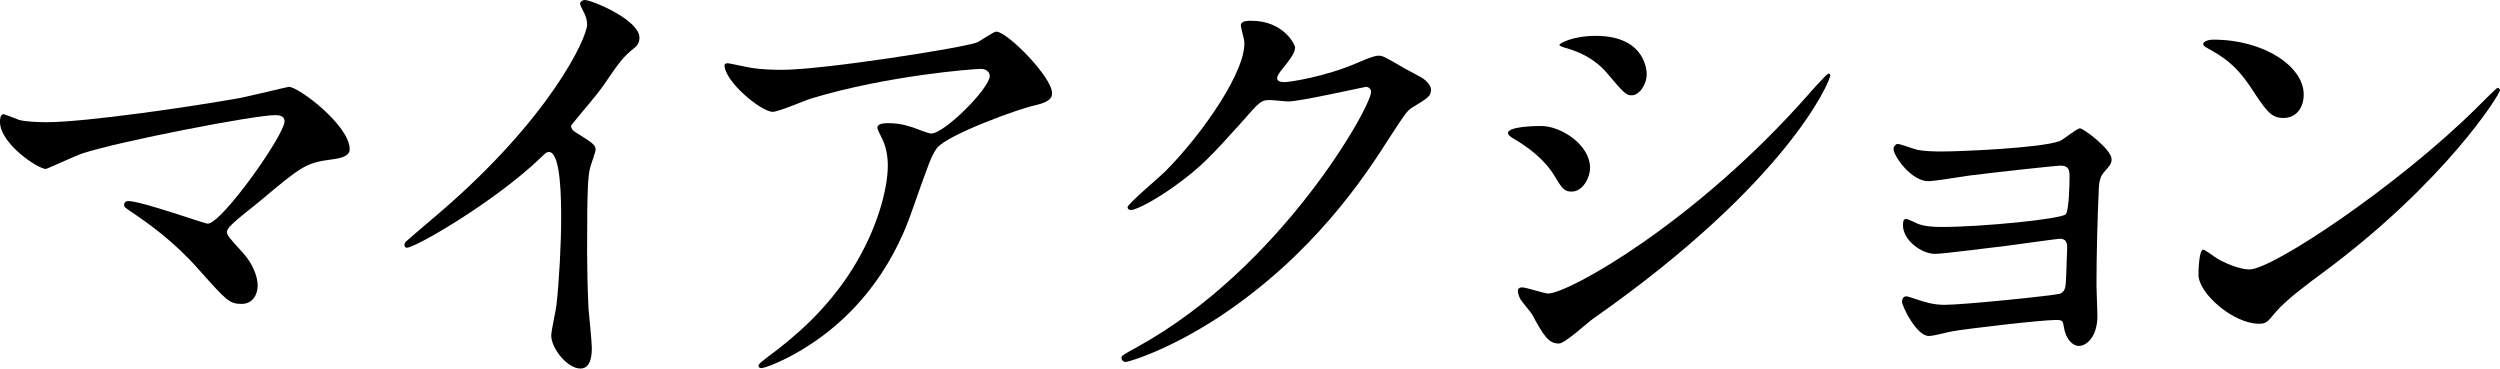 <?xml version="1.0" encoding="UTF-8"?><svg id="_レイヤー_2" xmlns="http://www.w3.org/2000/svg" width="211.876" height="31.234" viewBox="0 0 211.876 31.234"><g id="A"><g><path d="m20.276,8.318c.64-.119,4.12-.959,4.2-.959.84,0,5.159,3.279,5.159,5.279,0,.559-.6.76-1.56.879-2.16.28-2.56.6-6.039,3.52-.56.48-1.879,1.439-2.6,2.199-.08.121-.2.281-.2.4,0,.32.16.48,1.36,1.8.76.84,1.24,1.919,1.24,2.76,0,.8-.44,1.56-1.36,1.56-1.04,0-1.28-.279-3.6-2.879-2.16-2.44-4.199-3.88-5.919-5.04-.4-.28-.44-.319-.44-.479,0-.12.08-.32.36-.32,1.08,0,6.479,1.92,6.719,1.92,1.2,0,6.519-7.52,6.519-8.679,0-.479-.479-.521-.8-.521-1.76,0-13.118,2.2-16.317,3.24-.52.16-3,1.32-3.12,1.32-.64,0-3.879-2.12-3.879-4,0-.08,0-.64.28-.64.12,0,1.12.399,1.32.479.52.16,1.76.2,2.32.2,3.399,0,12.558-1.36,16.357-2.04Z"/><path d="m48.757,11.198c1.56.96,1.72,1.12,1.72,1.479,0,.24-.44,1.359-.48,1.6-.16.721-.24,1.561-.24,7.079,0,1.08.04,3.239.12,4.8.04.479.28,2.799.28,3.318,0,.4,0,1.76-.96,1.76-1.12,0-2.479-1.719-2.479-2.799,0-.4.4-2.16.44-2.56.24-2.159.4-5.239.4-7.358,0-1.44,0-5.64-1.04-5.64-.2,0-.36.16-.68.479-3.919,3.76-10.638,7.639-11.358,7.639-.12,0-.2-.08-.2-.239,0-.12.04-.2.12-.28,1.04-.92,2.16-1.84,2.799-2.399,9.438-8.079,12.558-14.878,12.558-15.997,0-.4-.12-.76-.32-1.12-.04-.08-.28-.56-.28-.64,0-.16.2-.32.4-.32.6,0,4.639,1.68,4.639,3.199,0,.4-.2.68-.36.801-1.08.879-1.24,1.119-2.72,3.279-.68.959-1.959,2.399-2.719,3.359,0,.24.12.399.36.56Z"/><path d="m63.721,5.76c.8.119,1.68.159,2.52.159,3.559,0,15.437-1.88,16.557-2.319.28-.12,1.399-.92,1.64-.92.92,0,4.719,3.84,4.719,5.199,0,.279,0,.72-1.399,1.039-1.399.281-7.519,2.52-8.358,3.641-.48.68-.64,1.159-2.04,5.119-.72,2.079-2.999,8.438-10.078,12.357-1.32.72-2.479,1.16-2.759,1.16-.16,0-.24-.08-.24-.2s.08-.2.8-.761c2.24-1.639,5-3.998,7.159-7.438,2.2-3.52,3-6.92,3-8.76,0-.879-.16-1.639-.521-2.359-.319-.64-.359-.719-.359-.879,0-.32.6-.36.84-.36.68,0,1.159.04,2.159.36.24.08,1.32.52,1.56.52,1.12,0,4.96-3.84,4.96-4.879,0-.28-.24-.6-.76-.6-.641,0-7.879.559-14.278,2.479-.56.16-2.84,1.16-3.36,1.16-.959,0-4.079-2.56-4.079-3.959,0-.08.08-.16.28-.16.12,0,1.72.359,2.04.4Z"/><path d="m105.16,2.16c0-.4.56-.4.88-.4,2.8,0,3.72,2.08,3.72,2.24,0,.479-.4,1-1.2,1.999-.2.28-.32.44-.32.64,0,.32.48.32.641.32.399,0,3.359-.439,6.078-1.6.48-.2,1.44-.641,1.88-.641.36,0,.561.121,2.2,1.08.239.12,1.279.68,1.479.801.439.279.76.68.76.999,0,.56-.28.72-1.6,1.521-.44.279-.6.52-2,2.68-2.039,3.199-6.358,9.758-14.317,15.037-4.399,2.879-7.719,3.839-7.959,3.839-.199,0-.359-.159-.359-.36,0-.159.12-.239,1.359-.92,12.198-6.719,19.797-20.355,19.797-21.596,0-.359-.32-.439-.439-.439-.08,0-5.6,1.239-6.56,1.239-.239,0-1.319-.12-1.56-.12-.76,0-.84.08-2.52,2-2.439,2.719-3.439,3.76-5.439,5.199-1.64,1.199-3.359,2.119-3.839,2.119-.2,0-.28-.119-.28-.24,0-.279,2.68-2.52,3.16-2.999,3.239-3.239,7.038-8.759,6.719-11.158-.04-.2-.28-1.079-.28-1.239Z"/><path d="m134.759,14.238c0,.799-.601,1.999-1.561,1.999-.6,0-.8-.239-1.399-1.239-.84-1.44-2.199-2.48-3.64-3.32-.119-.08-.359-.24-.359-.399,0-.56,2.279-.601,2.8-.601,1.72,0,4.159,1.6,4.159,3.561Zm-4.92,12.397c-.119-.2-.84-1.04-.959-1.239-.12-.201-.24-.521-.24-.76,0-.16.12-.281.359-.281.36,0,1.88.521,2.2.521,1.72,0,12.478-5.999,22.036-16.837.2-.24,1.6-1.8,1.72-1.8.08,0,.16.04.16.159,0,.44-3.52,8.999-20.077,20.598-.479.319-2.399,2.119-2.919,2.119-.88,0-1.28-.641-2.28-2.479Zm9.719-20.356c0,.92-.64,1.799-1.279,1.799-.44,0-.641-.159-2.08-1.879-1.08-1.279-2.479-1.84-3.439-2.119-.16-.041-.6-.16-.6-.281,0-.119,1.119-.76,3.079-.76,4.319,0,4.319,3.12,4.319,3.24Z"/><path d="m162.28,12.639c.64.199,1.879.199,2.319.199,1.479,0,8.318-.279,9.958-.88.32-.12,1.439-1.079,1.72-1.079.32,0,2.68,1.799,2.68,2.6,0,.399-.12.52-.68,1.159-.2.239-.36.56-.4,1.319-.12,2.641-.199,5.64-.199,8.279,0,.4.079,2.159.079,2.52,0,1.84-.959,2.56-1.56,2.56-.6,0-1.119-.64-1.279-1.56-.08-.521-.08-.641-.64-.641-1.32,0-7.719.76-8.799.96-.32.04-1.56.399-2,.399-1.08,0-2.279-2.559-2.279-2.879,0-.16.04-.48.359-.48.12,0,.24.041,1.32.4.16.04.92.32,1.92.32,1.6,0,9.479-.8,9.838-.96.44-.239.44-.601.48-1.72,0-.32.079-2,.079-2.16,0-.52-.159-.76-.64-.76-.16,0-3.039.4-4.52.6-1.079.121-5.358.681-6.038.681-1.12,0-2.72-1.12-2.72-2.439,0-.4.08-.521.279-.521.12,0,.601.24.96.4.48.199,1.16.279,2,.279,3.56,0,10.198-.68,10.559-1.079.279-.32.319-2.68.319-3.239,0-.68-.2-.881-.8-.881-.24,0-4.799.48-7.679.84-.56.08-2.999.48-3.479.48-1.479,0-2.959-2.16-2.959-2.719,0-.24.199-.44.359-.44s.96.28,1.44.44Z"/><path d="m196.799,23.156c-1.04.76-3.08,2.279-3.92,3.279-.76.92-.84,1-1.439,1-2.159,0-5.119-2.56-5.119-4.159,0-.28.04-2.12.4-2.12.159,0,1.039.68,1.199.76.521.32,1.84.92,2.72.92,1.96,0,12.558-7.078,19.197-13.637.64-.641,1.759-1.76,1.839-1.76s.2.119.2.199c0,.359-4.679,7.839-15.077,15.518Zm-3.279-13.158c-1.08,0-1.48-.64-2.8-2.639-1.359-2.04-2.52-2.641-3.64-3.279-.16-.08-.359-.201-.359-.36,0-.16.319-.36.88-.36,4.279,0,7.639,2.279,7.639,4.639,0,1.201-.681,2-1.72,2Z"/></g></g></svg>
